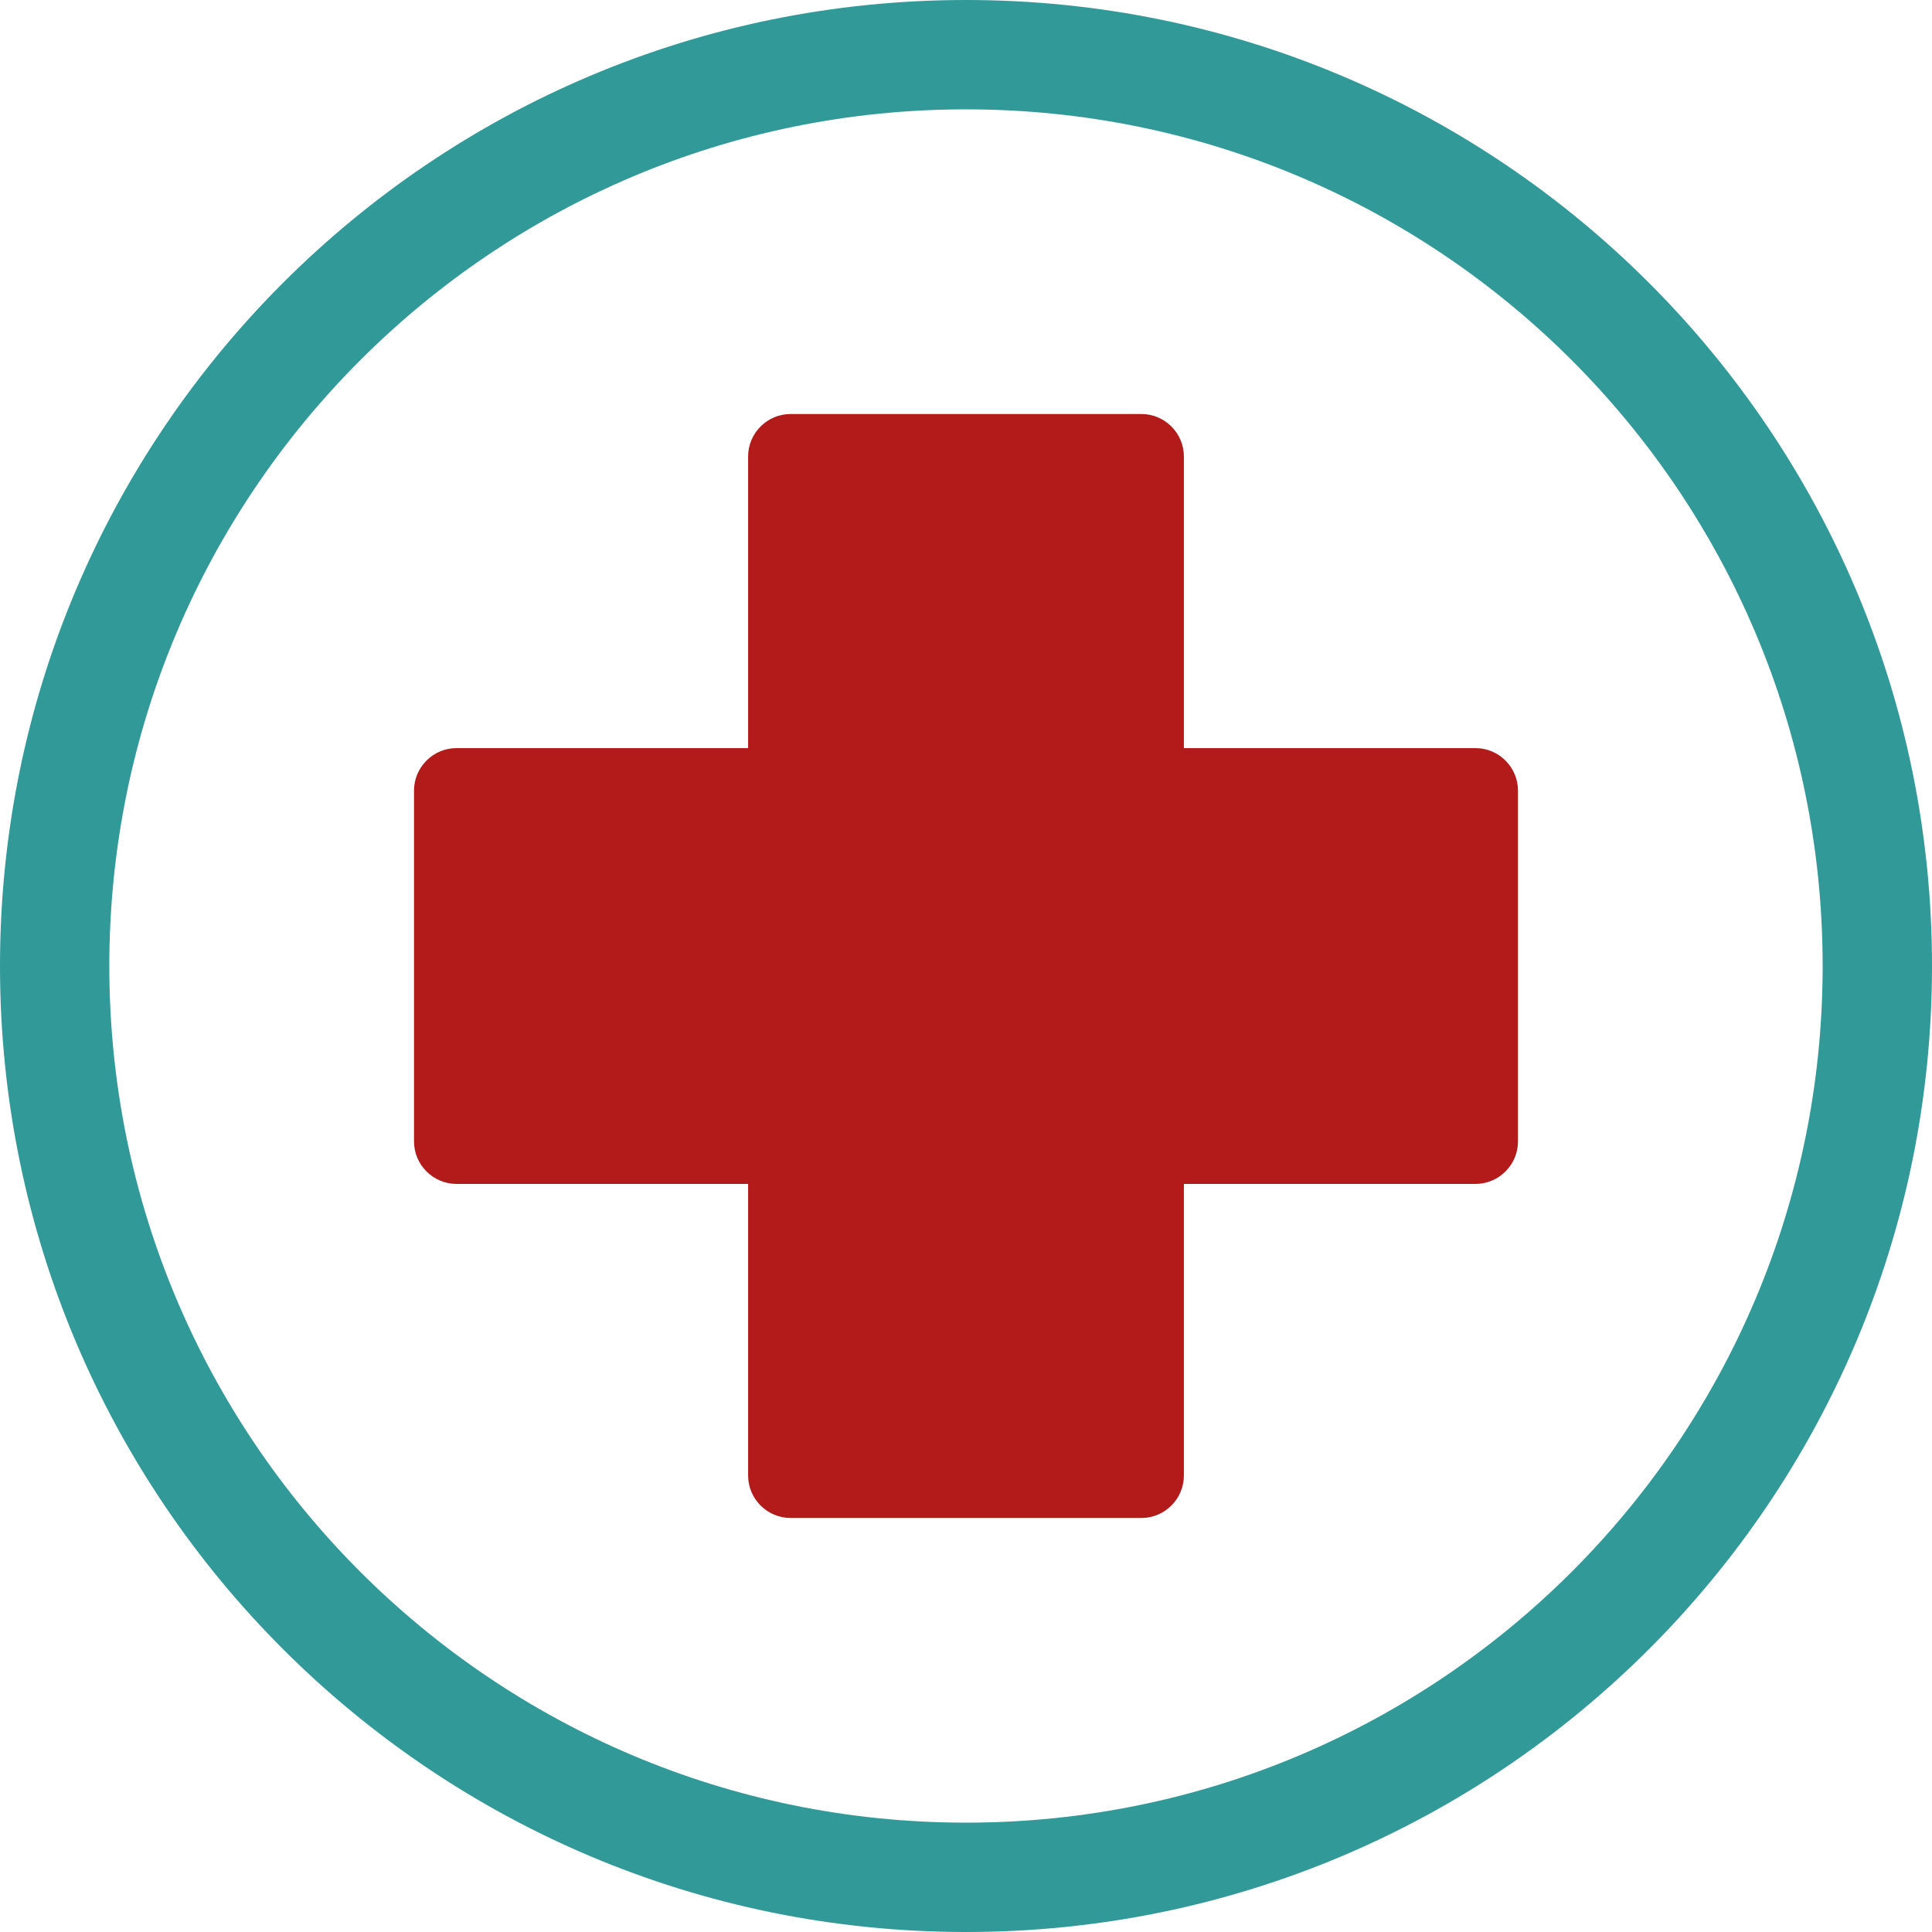<?xml version="1.0" encoding="UTF-8"?>
<svg width="55px" height="55px" viewBox="0 0 55 55" version="1.1" xmlns="http://www.w3.org/2000/svg" xmlns:xlink="http://www.w3.org/1999/xlink">
    <!-- Generator: Sketch 49.3 (51167) - http://www.bohemiancoding.com/sketch -->
    <title>if_7_375260</title>
    <desc>Created with Sketch.</desc>
    <defs></defs>
    <g id="Page-1" stroke="none" stroke-width="1" fill="none" fill-rule="evenodd">
        <g id="3-HOME-VET" transform="translate(-1035, -825)">
            <g id="if_7_375260" transform="translate(1035, 825)">
                <path d="M10.255,44.745 C14.668,49.157 20.765,51.887 27.5,51.887 C34.235,51.887 40.331,49.157 44.745,44.745 C49.157,40.332 51.887,34.235 51.887,27.5 C51.887,20.765 49.157,14.668 44.745,10.255 C40.331,5.842 34.235,3.113 27.5,3.113 C20.765,3.113 14.668,5.842 10.255,10.255 C5.842,14.668 3.112,20.765 3.112,27.5 C3.112,34.235 5.842,40.332 10.255,44.745 Z M27.5,0 C42.688,0 55,12.312 55,27.5 C55,42.688 42.688,55 27.5,55 C12.312,55 0,42.688 0,27.5 C0,12.312 12.312,0 27.5,0 Z" id="Shape" fill="#319997" fill-rule="nonzero"></path>
                <path d="M11.786,32.494 L11.786,22.507 C11.786,21.841 12.33,21.297 12.995,21.297 L21.297,21.297 L21.297,12.995 C21.297,12.33 21.841,11.786 22.506,11.786 L32.494,11.786 C33.159,11.786 33.703,12.33 33.703,12.995 L33.703,21.297 L42.005,21.297 C42.67,21.297 43.214,21.841 43.214,22.507 L43.214,32.494 C43.214,33.159 42.67,33.704 42.005,33.704 L33.703,33.704 L33.703,42.005 C33.703,42.67 33.159,43.214 32.494,43.214 L22.506,43.214 C21.841,43.214 21.297,42.67 21.297,42.005 L21.297,33.704 L12.995,33.704 C12.33,33.704 11.786,33.159 11.786,32.494" id="Shape" fill="#B31B1B"></path>
            </g>
        </g>
    </g>
</svg>